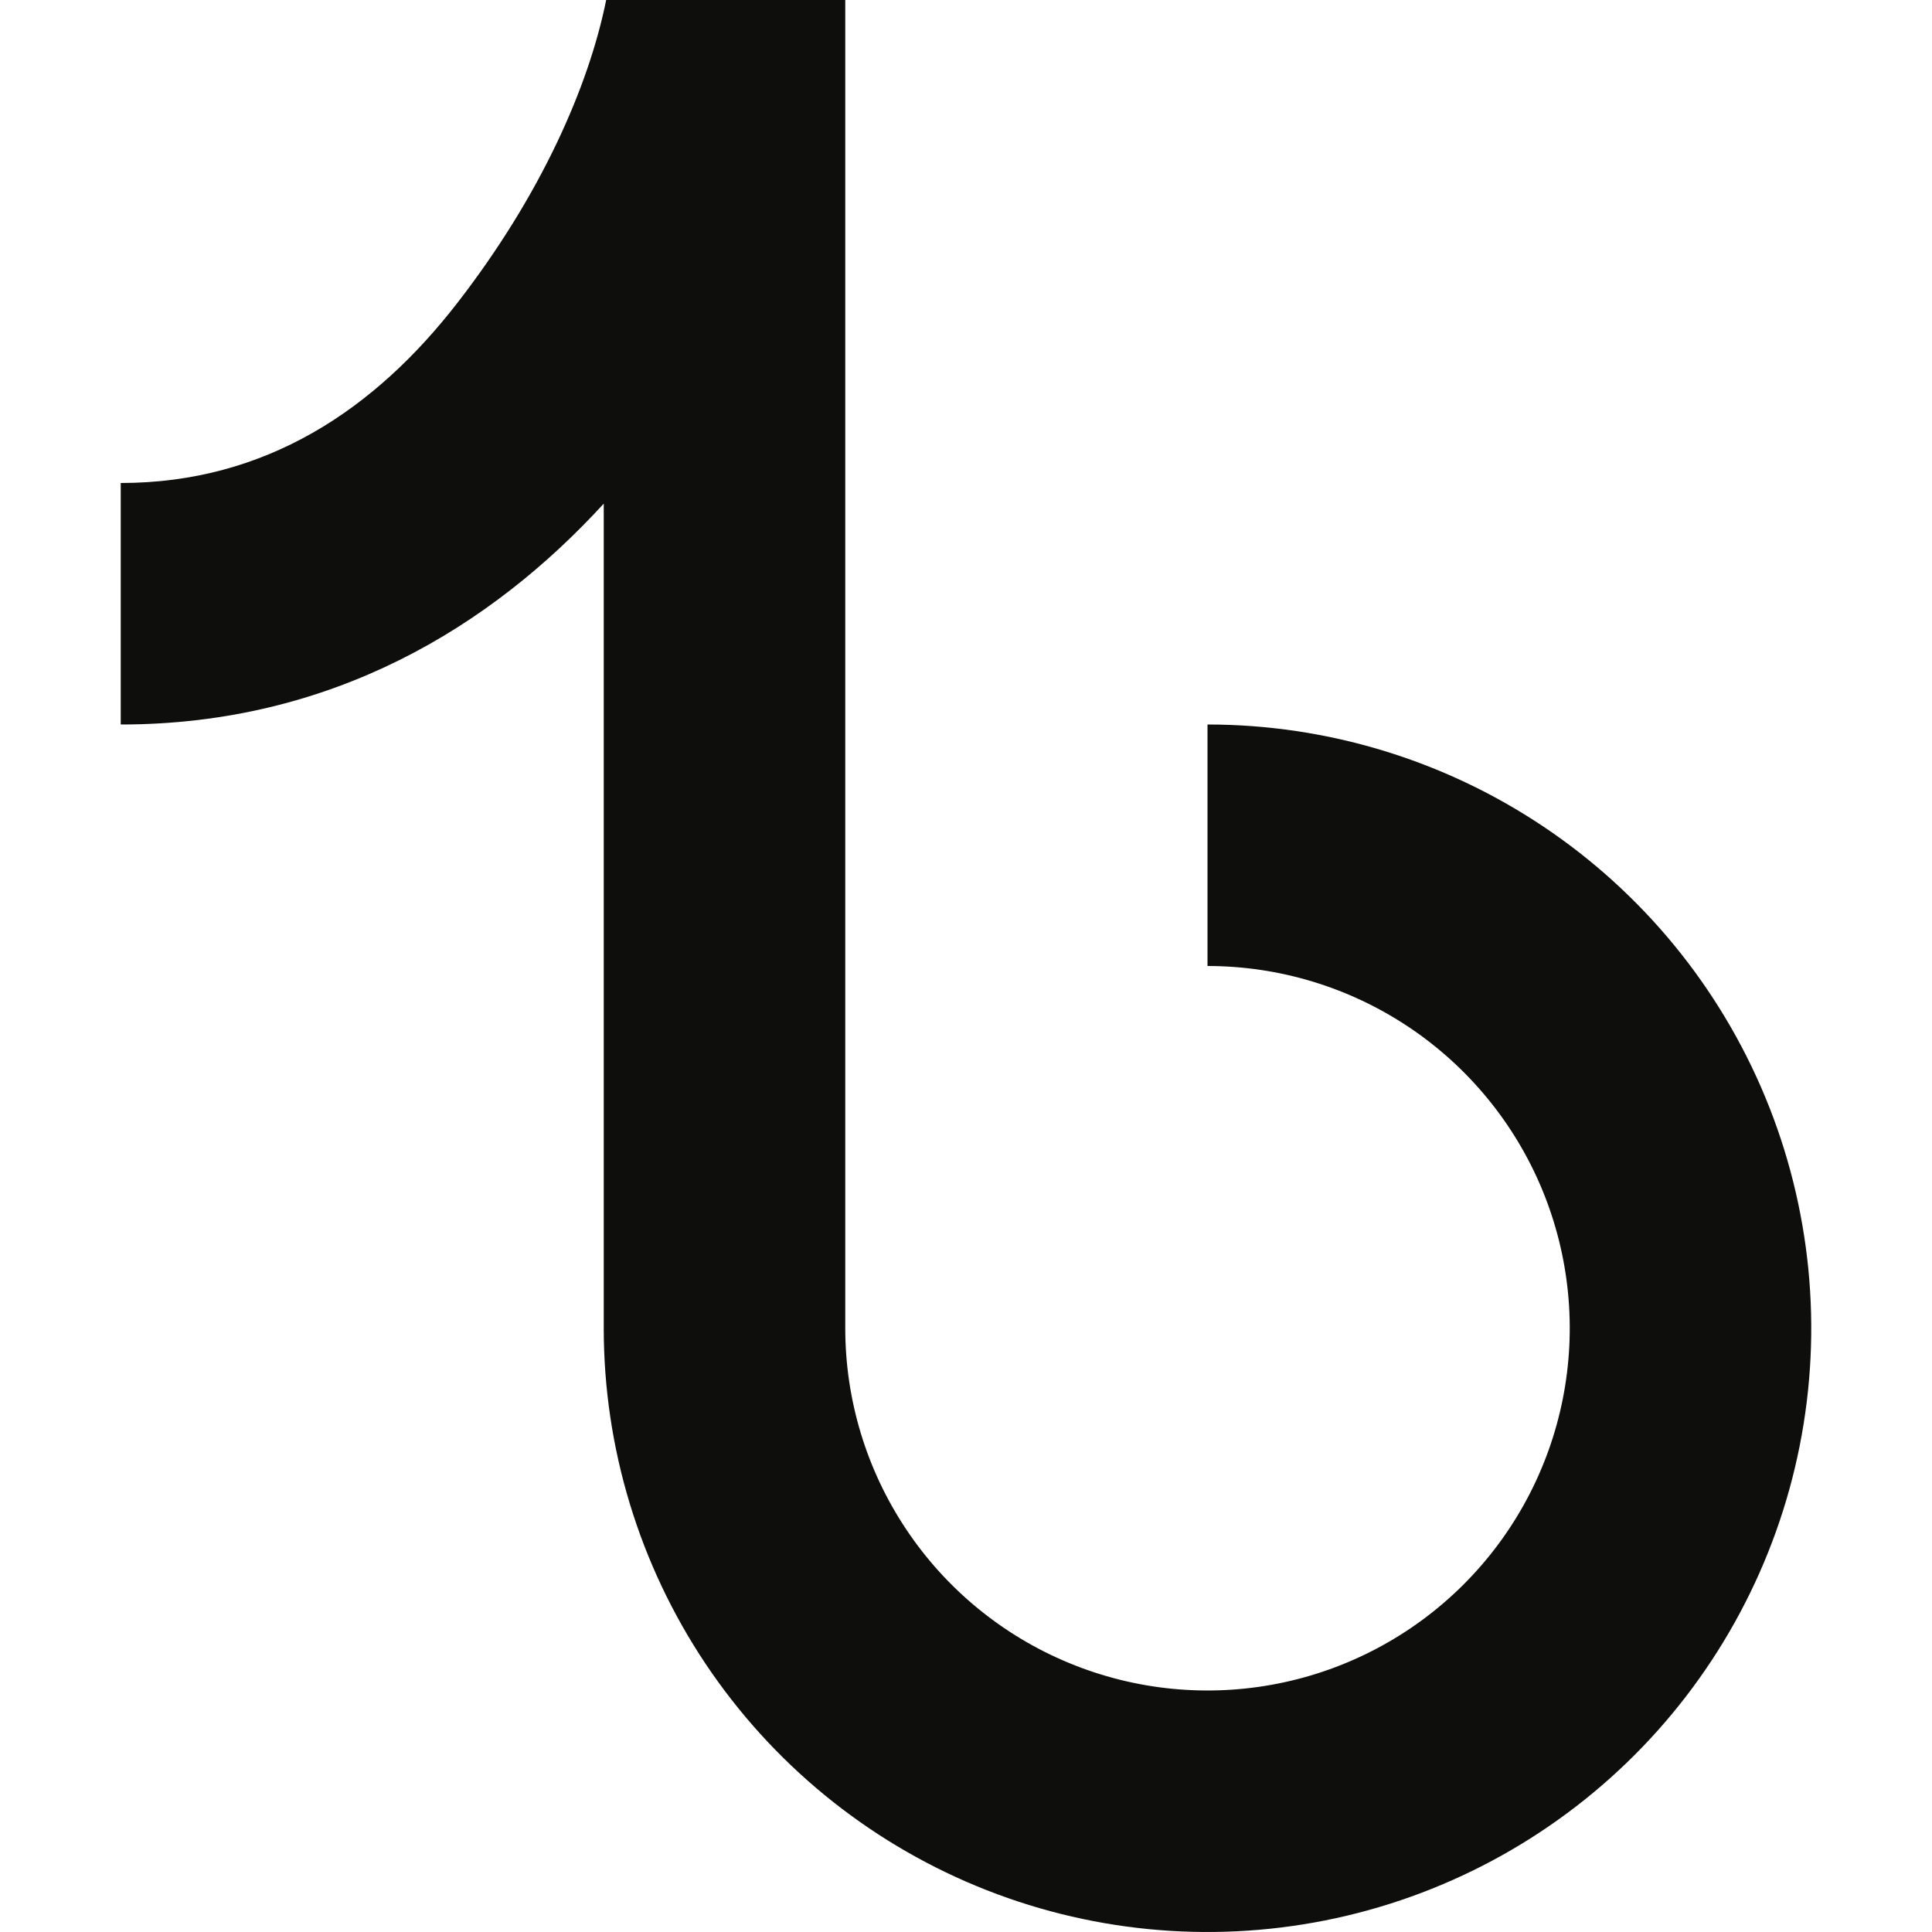 <svg width="117" height="117" viewBox="0 0 117 117" fill="none" xmlns="http://www.w3.org/2000/svg">
<g clip-path="url(#clip0_9800_3)">
<path d="M51.188 0H36.709C35.656 5.228 32.76 11.824 27.678 18.369C22.705 24.782 16.109 29.25 7.312 29.25V43.875C20.131 43.875 29.762 37.923 36.562 30.5V80.438C36.562 87.669 38.707 94.738 42.724 100.751C46.742 106.763 52.452 111.45 59.133 114.217C65.814 116.984 73.165 117.708 80.258 116.297C87.35 114.887 93.865 111.404 98.979 106.291C104.092 101.178 107.574 94.663 108.985 87.57C110.396 80.478 109.672 73.127 106.904 66.446C104.137 59.765 99.451 54.054 93.438 50.037C87.425 46.019 80.356 43.875 73.125 43.875V58.5C77.464 58.5 81.705 59.787 85.313 62.197C88.92 64.608 91.732 68.034 93.393 72.042C95.053 76.051 95.487 80.462 94.641 84.717C93.794 88.973 91.705 92.882 88.637 95.95C85.569 99.018 81.66 101.107 77.405 101.953C73.149 102.8 68.738 102.365 64.73 100.705C60.721 99.045 57.295 96.233 54.885 92.625C52.474 89.018 51.188 84.776 51.188 80.438V0Z" fill="#0E0E0C"/>
</g>
<defs>
<clipPath id="clip0_9800_3">
<rect width="117" height="117" fill="white" transform="matrix(-1 0 0 1 117 0)"/>
</clipPath>
</defs>
</svg>
